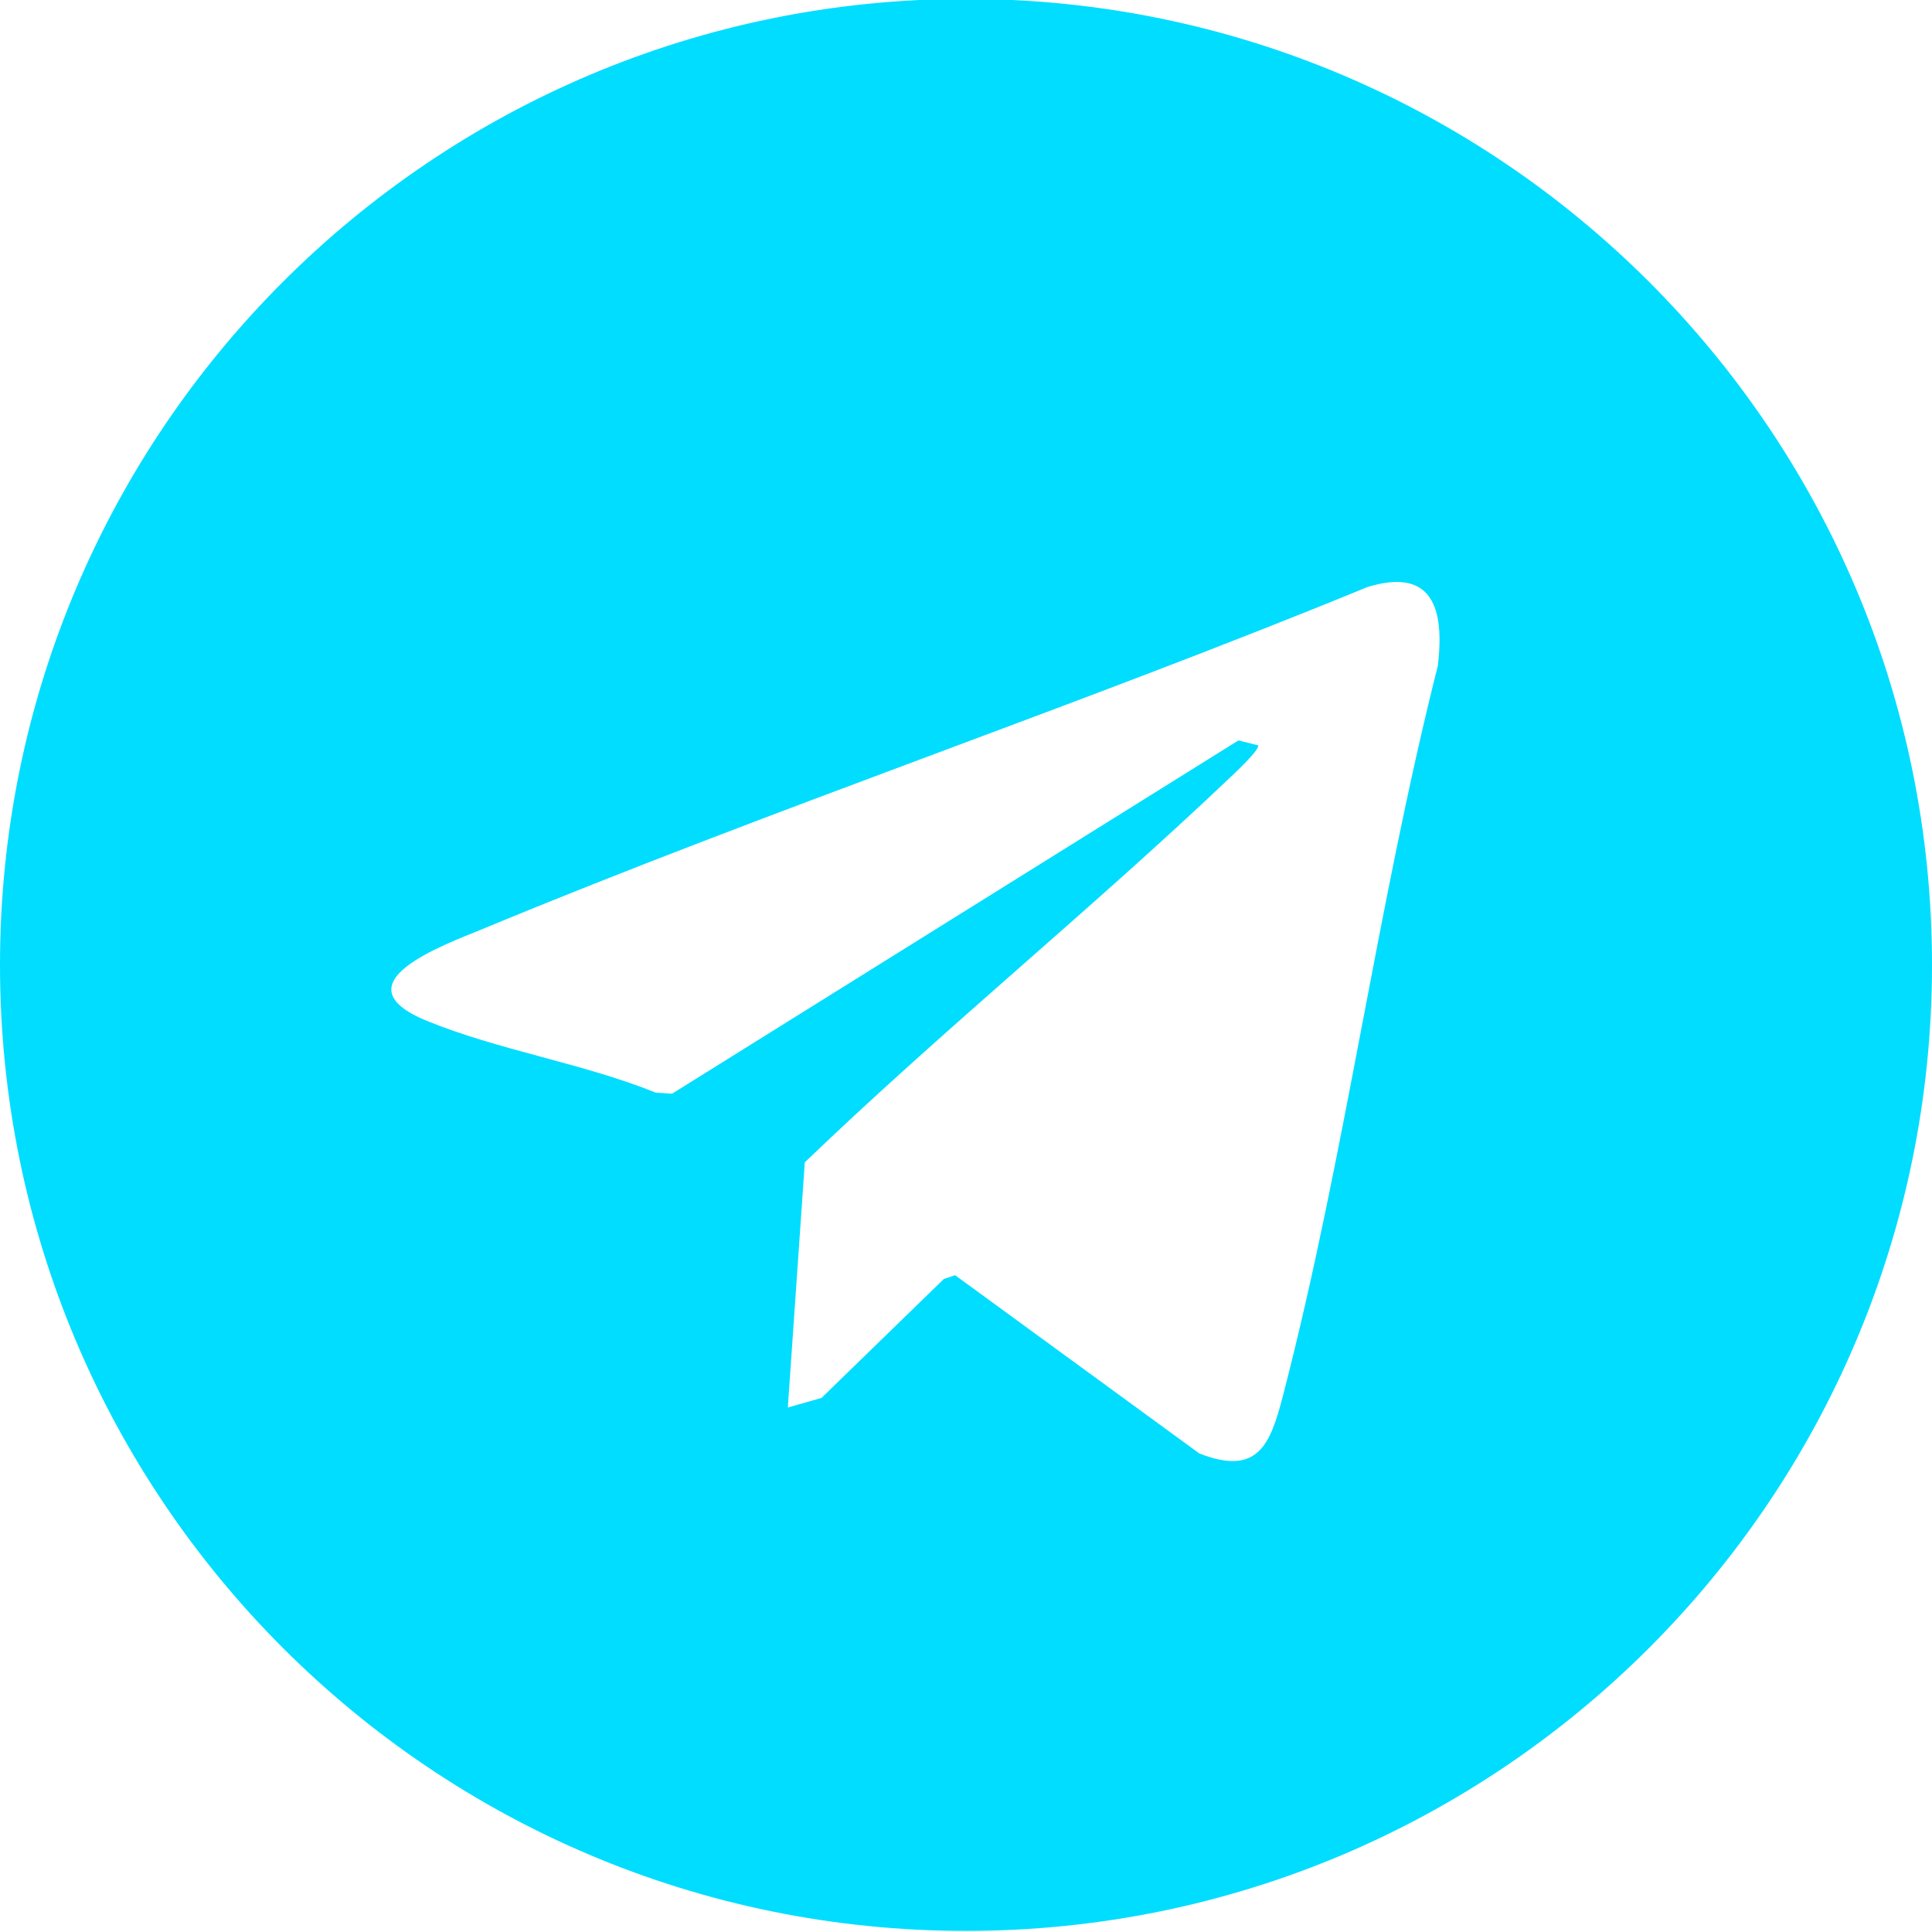<?xml version="1.0" encoding="UTF-8"?> <svg xmlns="http://www.w3.org/2000/svg" id="_ТЕЛЕГРАМ" data-name="ТЕЛЕГРАМ" version="1.1" viewBox="0 0 512 512"><defs><style> .st0 { fill: #0df; } </style></defs><path class="st0" d="M256-.29C114.62-.29,0,114.32,0,255.71S114.62,511.71,256,511.71s256-114.62,256-256S397.38-.29,256-.29ZM381.09,176.25c-16.07,63.49-24.71,130.59-41.13,193.77-3.33,12.82-6.62,21.25-22.13,15.16l-64.71-47.23-3,1-32.41,31.51-8.93,2.55,4.5-64.98c36.33-34.93,75.68-66.82,112.2-101.5,1.39-1.32,8.25-7.65,7.96-9l-5.24-1.31-150.09,93.62-4.29-.26c-19.12-7.75-41.97-11.33-60.79-19.08-24.04-9.9,4.86-20.15,14.7-24.24,77.4-32.1,157.15-58.87,234.68-90.7,17.33-5.29,20.4,5.88,18.65,20.7Z"></path></svg> 